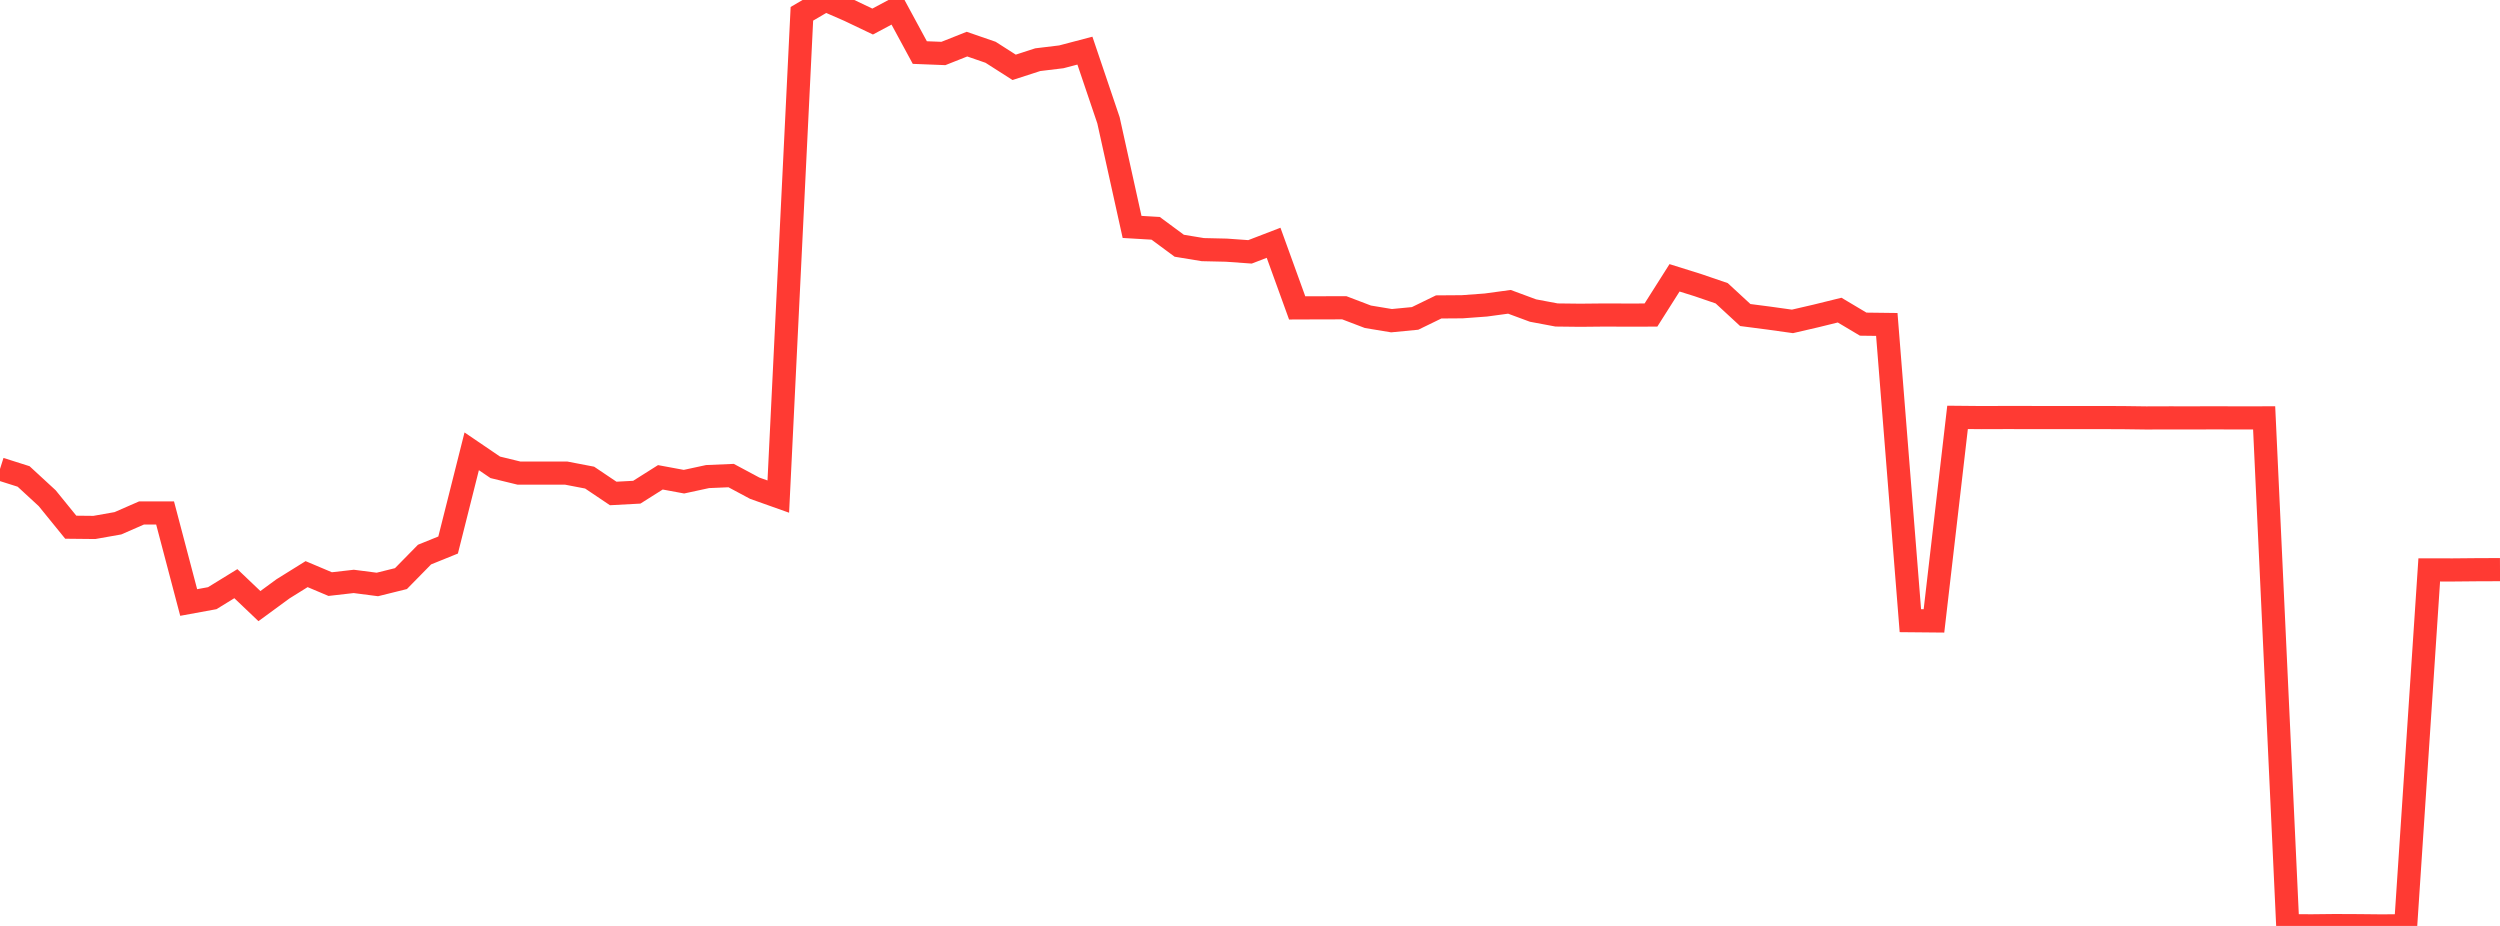 <?xml version="1.0" standalone="no"?>
<!DOCTYPE svg PUBLIC "-//W3C//DTD SVG 1.1//EN" "http://www.w3.org/Graphics/SVG/1.1/DTD/svg11.dtd">

<svg width="135" height="50" viewBox="0 0 135 50" preserveAspectRatio="none" 
  xmlns="http://www.w3.org/2000/svg"
  xmlns:xlink="http://www.w3.org/1999/xlink">


<polyline points="0.0, 25.324 1.274, 25.728 2.547, 26.901 3.821, 28.469 5.094, 28.482 6.368, 28.257 7.642, 27.7 8.915, 27.701 10.189, 32.535 11.462, 32.302 12.736, 31.518 14.009, 32.73 15.283, 31.796 16.557, 31.003 17.83, 31.541 19.104, 31.396 20.377, 31.561 21.651, 31.245 22.925, 29.947 24.198, 29.431 25.472, 24.371 26.745, 25.236 28.019, 25.546 29.292, 25.546 30.566, 25.546 31.84, 25.791 33.113, 26.647 34.387, 26.579 35.66, 25.775 36.934, 26.011 38.208, 25.735 39.481, 25.681 40.755, 26.363 42.028, 26.816 43.302, 0.745 44.575, 0.0 45.849, 0.556 47.123, 1.164 48.396, 0.484 49.67, 2.838 50.943, 2.888 52.217, 2.383 53.491, 2.823 54.764, 3.636 56.038, 3.223 57.311, 3.069 58.585, 2.734 59.858, 6.496 61.132, 12.254 62.406, 12.329 63.679, 13.27 64.953, 13.48 66.226, 13.509 67.5, 13.6 68.774, 13.11 70.047, 16.627 71.321, 16.622 72.594, 16.62 73.868, 17.106 75.142, 17.317 76.415, 17.194 77.689, 16.574 78.962, 16.565 80.236, 16.471 81.509, 16.298 82.783, 16.77 84.057, 17.009 85.33, 17.024 86.604, 17.011 87.877, 17.015 89.151, 17.013 90.425, 15.002 91.698, 15.401 92.972, 15.837 94.245, 17.012 95.519, 17.177 96.792, 17.355 98.066, 17.06 99.34, 16.746 100.613, 17.504 101.887, 17.52 103.16, 33.517 104.434, 33.529 105.708, 22.538 106.981, 22.55 108.255, 22.546 109.528, 22.547 110.802, 22.549 112.075, 22.548 113.349, 22.548 114.623, 22.552 115.896, 22.569 117.17, 22.565 118.443, 22.566 119.717, 22.563 120.991, 22.568 122.264, 22.565 123.538, 49.986 124.811, 49.995 126.085, 49.981 127.358, 49.987 128.632, 50.0 129.906, 49.988 131.179, 30.775 132.453, 30.777 133.726, 30.765 135.0, 30.76" fill="none" stroke="#ff3a33" stroke-width="1.25"/>

</svg>